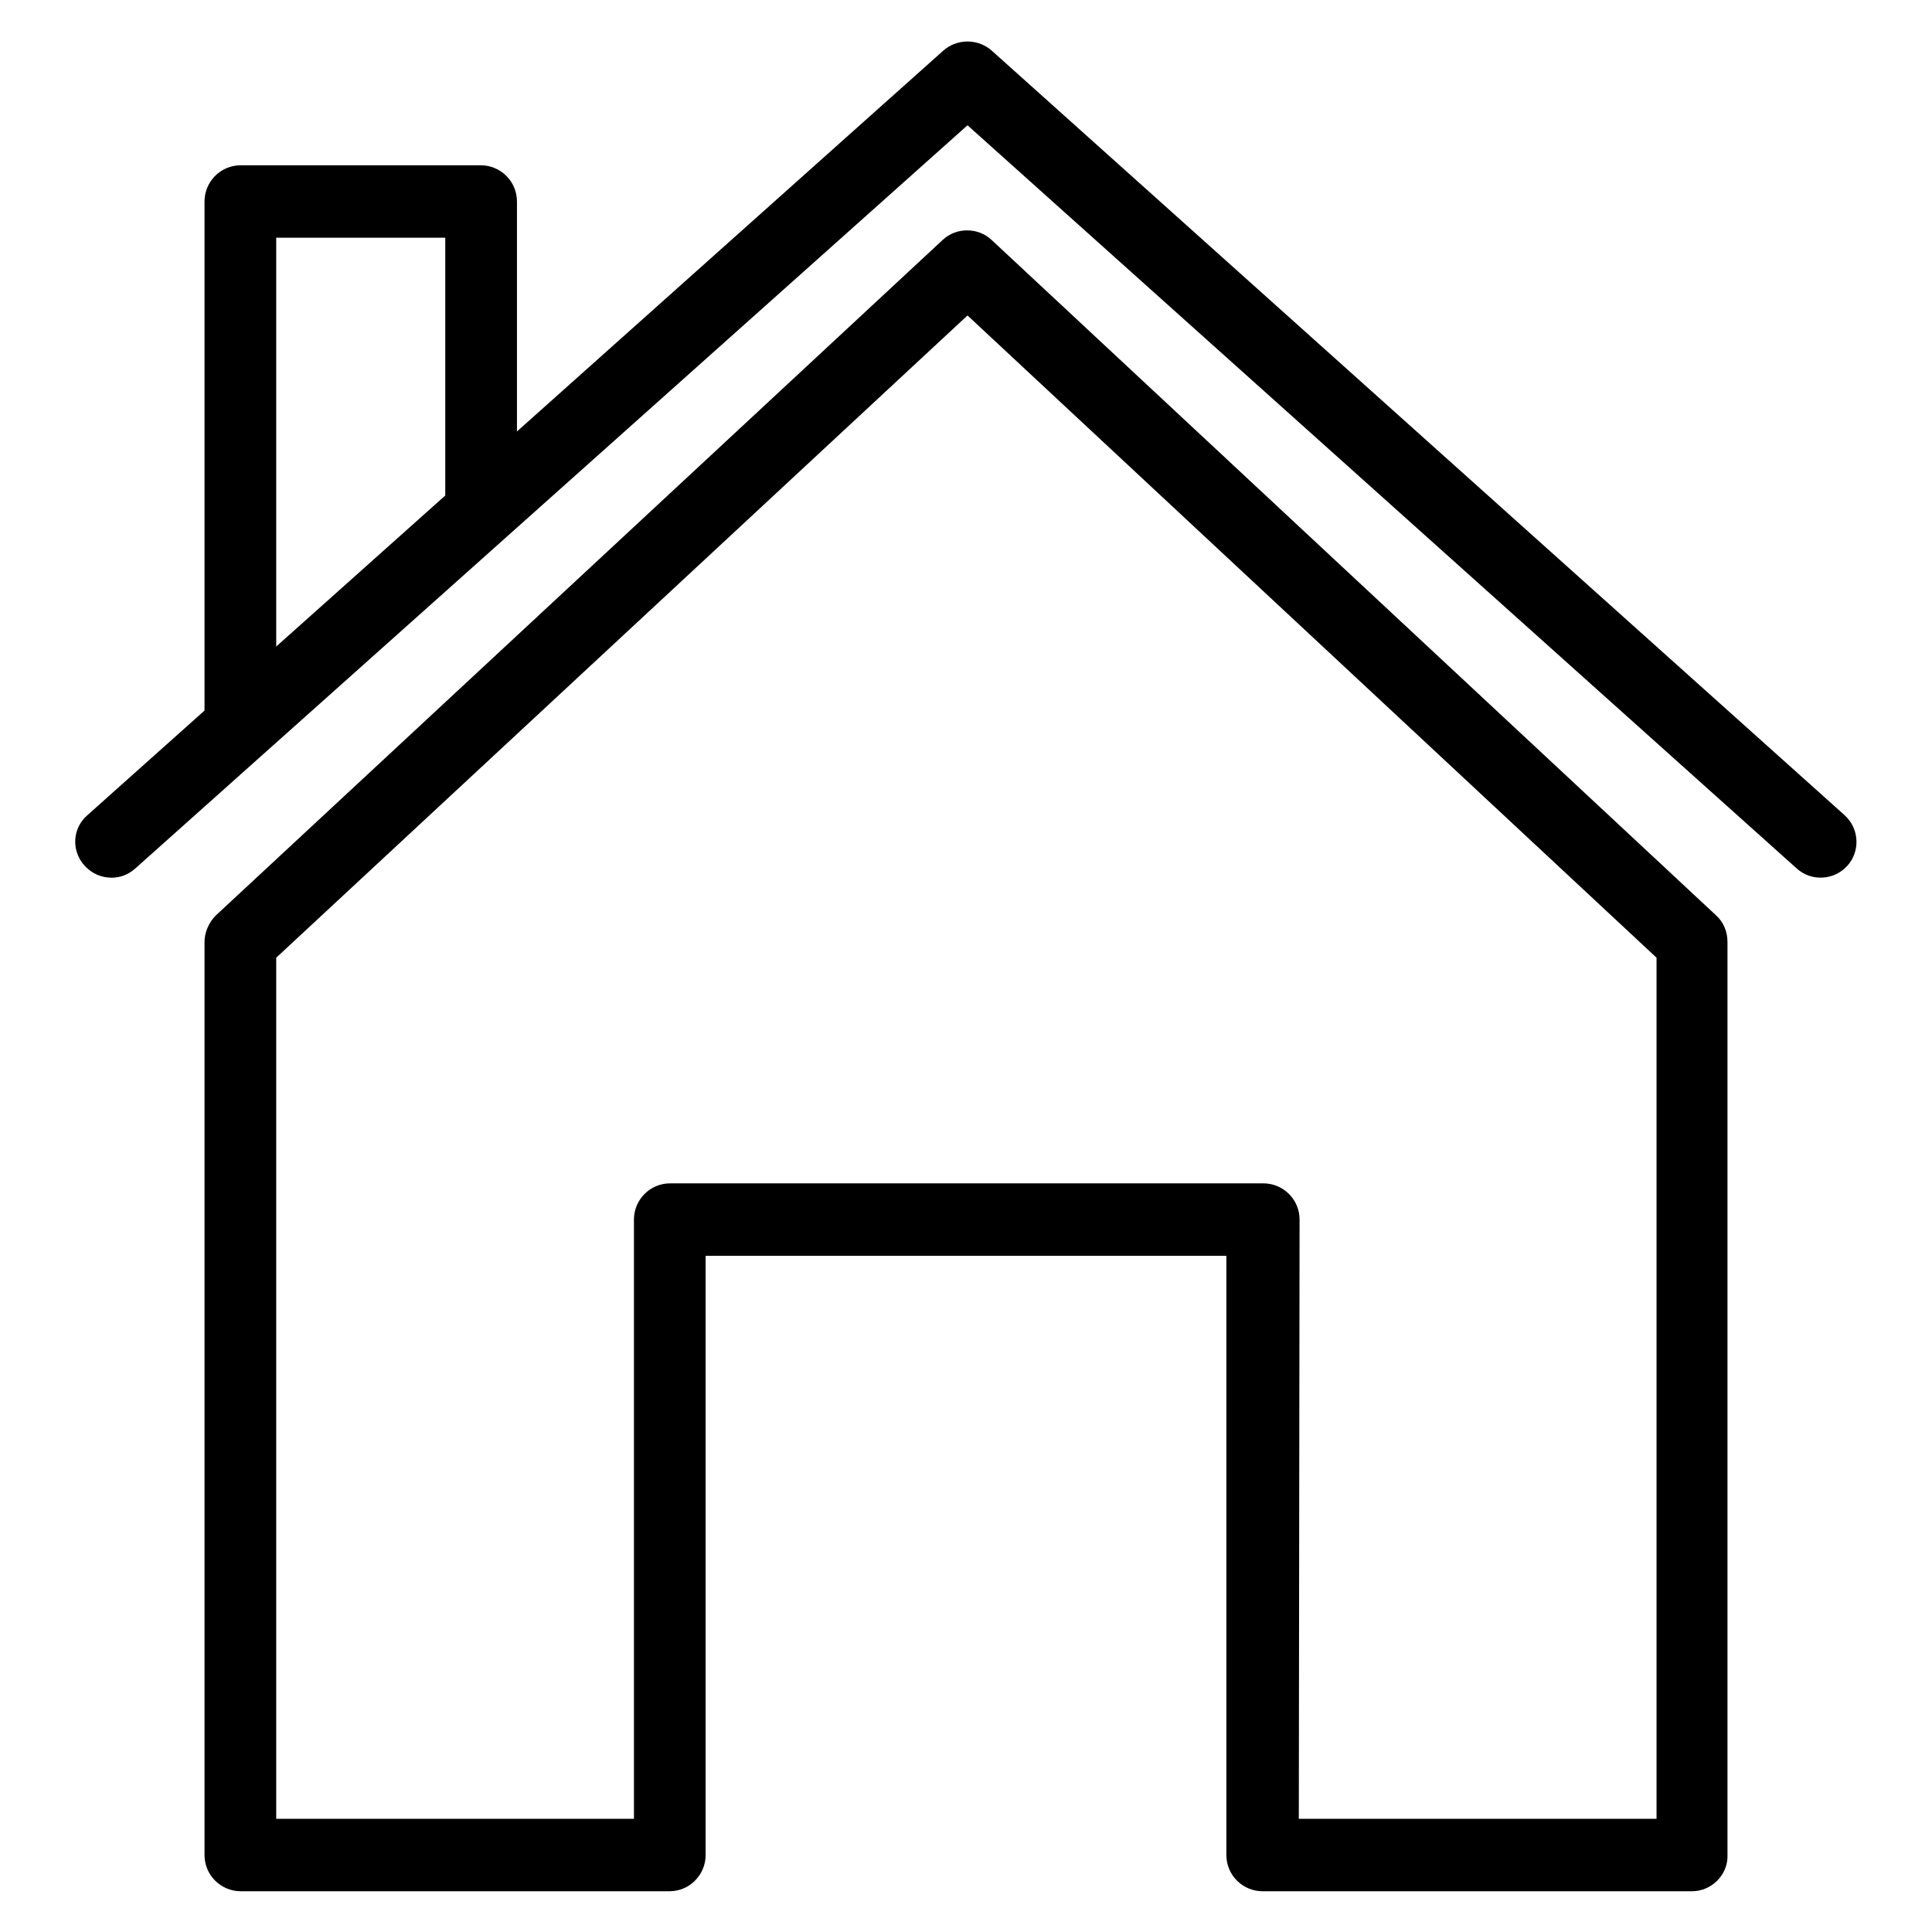<?xml version="1.0" encoding="utf-8"?>
<!-- Svg Vector Icons : http://www.onlinewebfonts.com/icon -->
<!DOCTYPE svg PUBLIC "-//W3C//DTD SVG 1.1//EN" "http://www.w3.org/Graphics/SVG/1.1/DTD/svg11.dtd">
<svg version="1.1" xmlns="http://www.w3.org/2000/svg" xmlns:xlink="http://www.w3.org/1999/xlink" x="0px" y="0px" viewBox="0 0 256 256" enable-background="new 0 0 256 256" xml:space="preserve">
<g><g><path fill="#000000" d="M14.8,116.3c-1.3,0-2.6-0.5-3.6-1.6c-1.8-2-1.6-5,0.4-6.7L125,6.7c1.8-1.6,4.6-1.6,6.4,0L244.4,108c2,1.8,2.1,4.8,0.4,6.7c-1.8,2-4.8,2.1-6.7,0.4L128.2,16.6L17.9,115.1C17,115.9,15.9,116.3,14.8,116.3z"/><path fill="#000000" d="M224.2,250.6h-56.9c-2.6,0-4.8-2.1-4.8-4.8v-79.4h-69v79.4c0,2.6-2.1,4.8-4.8,4.8H31.9c-2.6,0-4.8-2.1-4.8-4.8v-121c0-1.3,0.6-2.6,1.5-3.5l96.3-89.5c1.8-1.7,4.7-1.7,6.5,0l96,89.5c1,0.9,1.5,2.2,1.5,3.5v121C229,248.4,226.8,250.6,224.2,250.6z M172.1,241h47.4V126.9l-91.3-85.1l-91.6,85.1V241H84v-79.4c0-2.6,2.1-4.8,4.8-4.8h78.6c2.6,0,4.8,2.1,4.8,4.8L172.1,241L172.1,241z"/><path fill="#000000" d="M31.9,99.5c-2.6,0-4.8-2.1-4.8-4.8v-68c0-2.6,2.1-4.8,4.8-4.8h31.8c2.6,0,4.8,2.1,4.8,4.8v40.1c0,2.6-2.1,4.8-4.8,4.8S59,69.5,59,66.8V31.5H36.6v63.2C36.6,97.4,34.5,99.5,31.9,99.5z"/></g></g>
</svg>